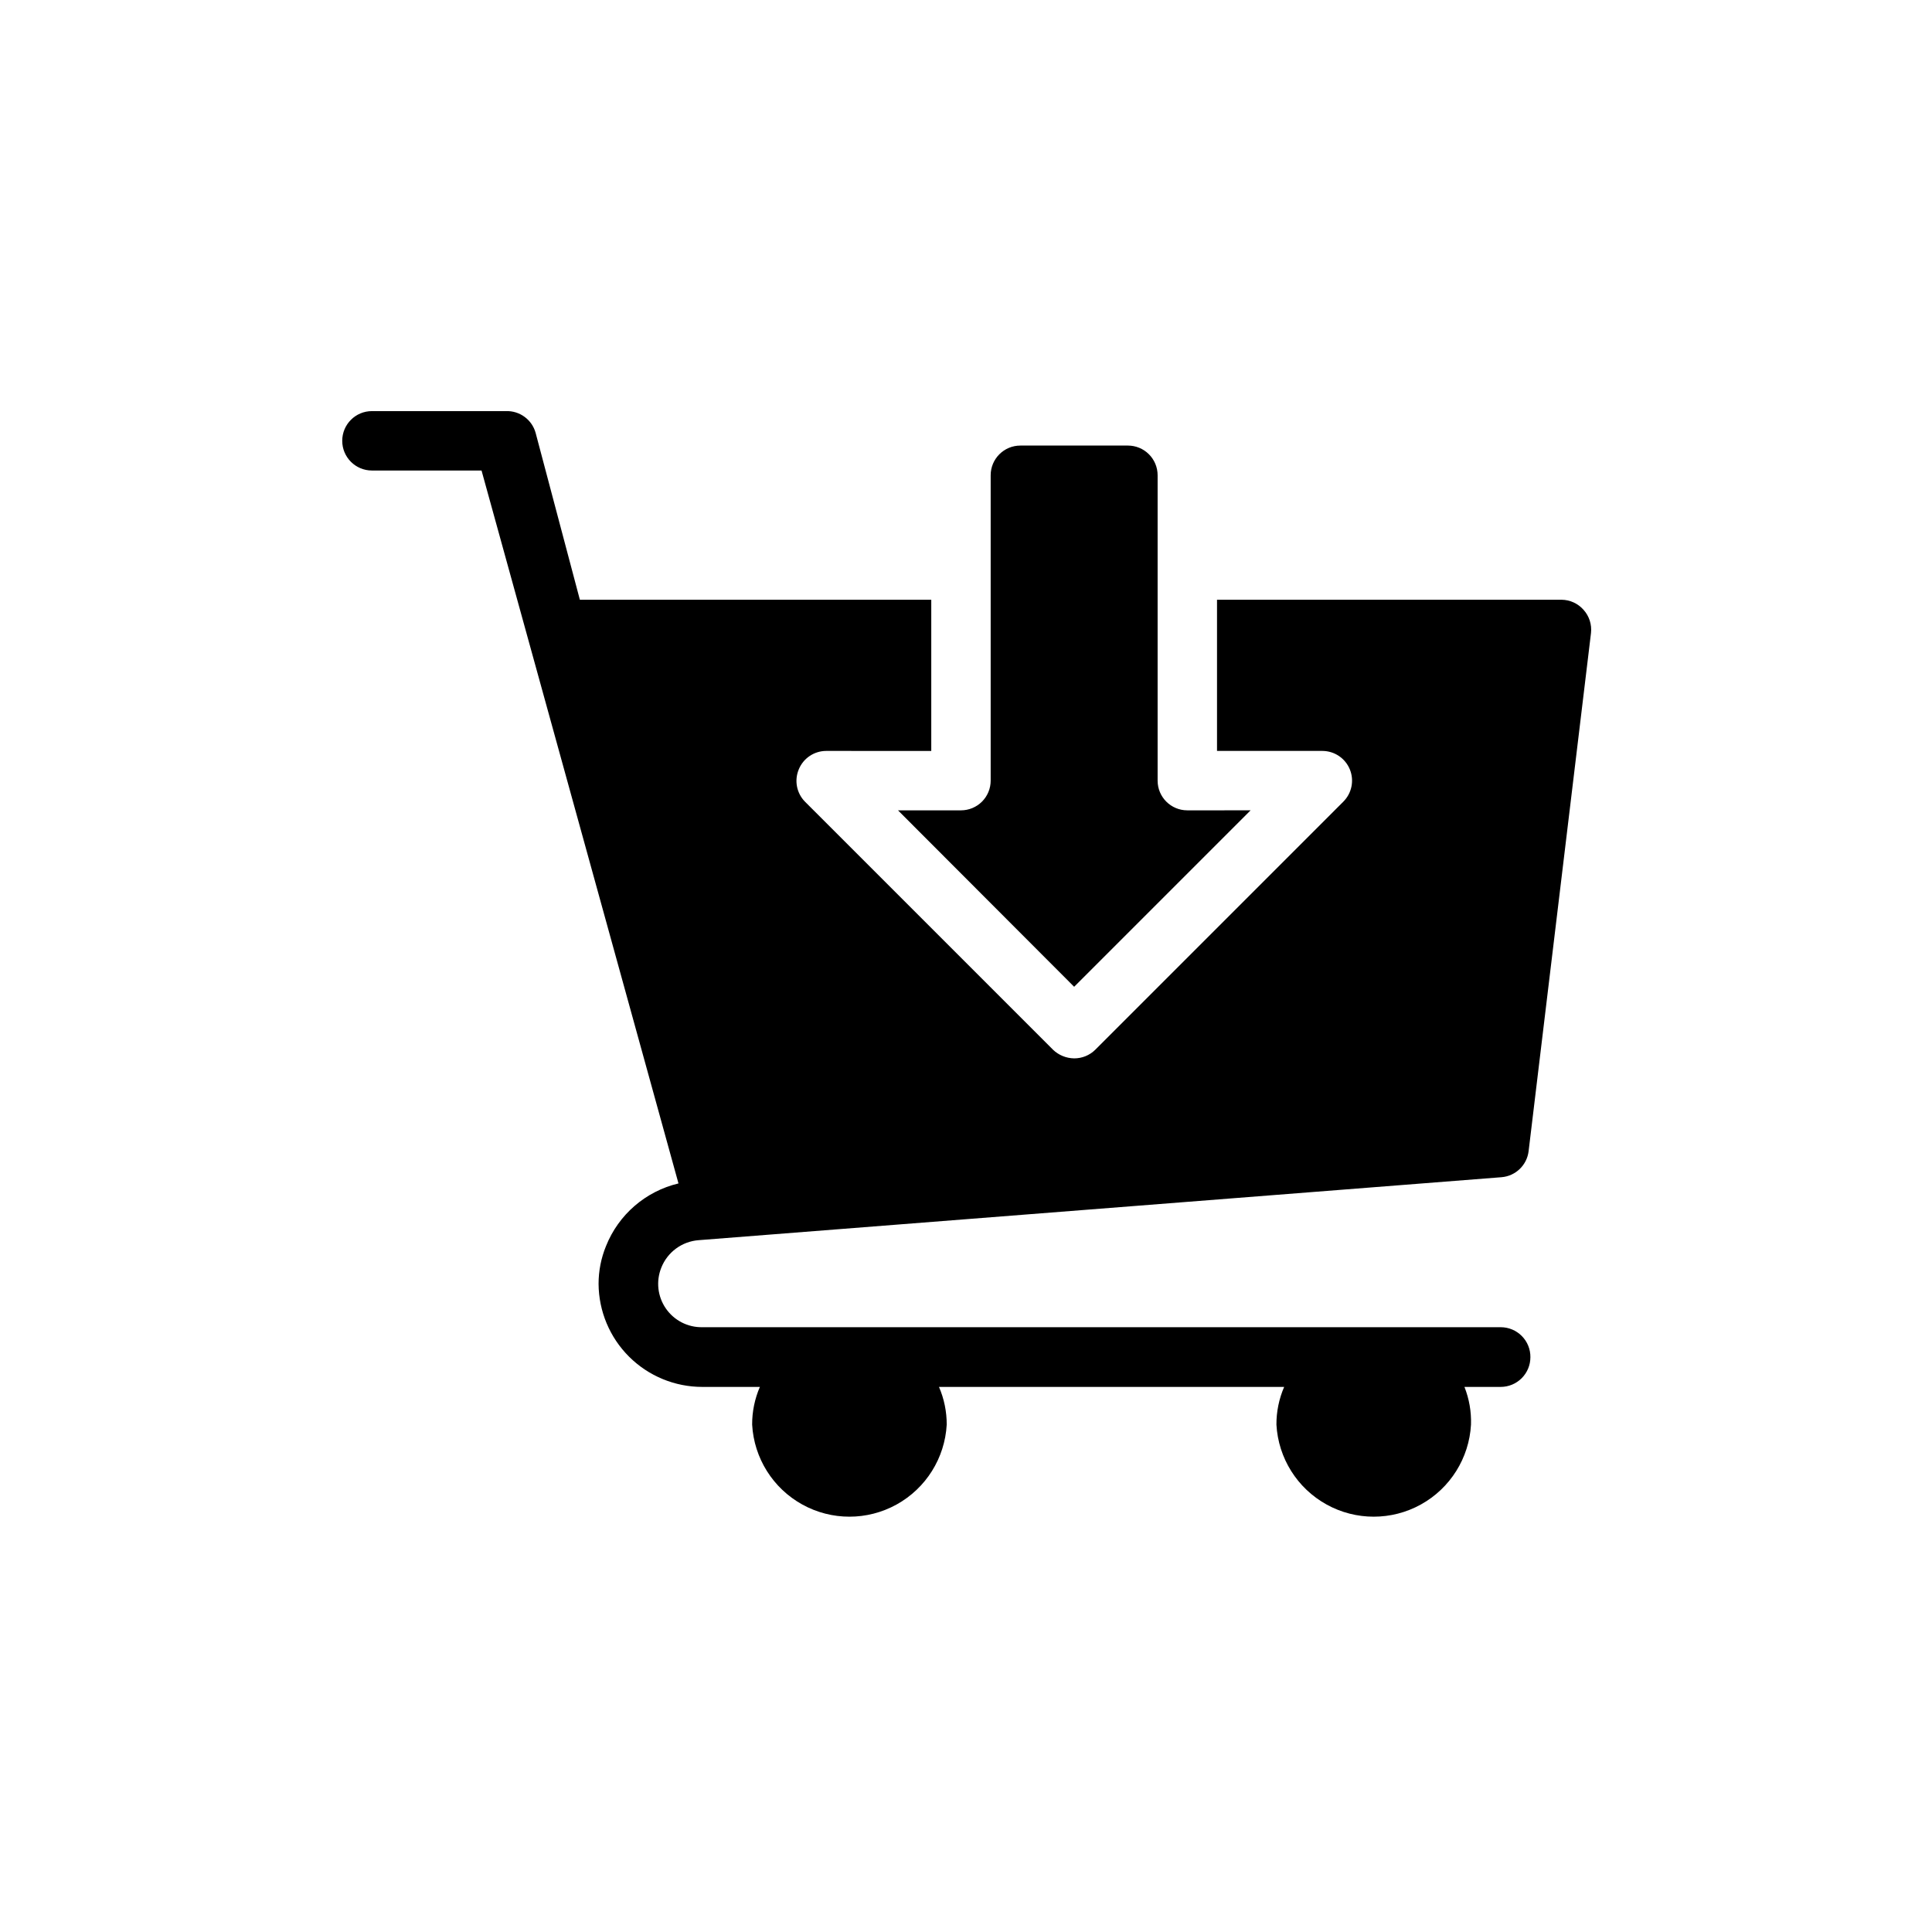 <?xml version="1.0" encoding="UTF-8"?>
<!-- Uploaded to: ICON Repo, www.iconrepo.com, Generator: ICON Repo Mixer Tools -->
<svg fill="#000000" width="800px" height="800px" version="1.1" viewBox="144 144 512 512" xmlns="http://www.w3.org/2000/svg">
 <path d="m549.57 503.67c0 2.09-0.828 4.09-2.305 5.566-1.477 1.477-3.481 2.309-5.566 2.309h-9.605c1.258 3.176 1.848 6.578 1.734 9.996-0.492 8.871-5.512 16.867-13.285 21.168-7.777 4.301-17.219 4.301-24.992 0-7.777-4.301-12.797-12.297-13.285-21.168-0.016-3.438 0.684-6.844 2.047-9.996h-91.473c1.363 3.152 2.059 6.559 2.047 9.996-0.492 8.871-5.508 16.867-13.285 21.168-7.777 4.301-17.219 4.301-24.992 0-7.777-4.301-12.797-12.297-13.285-21.168-0.016-3.438 0.684-6.844 2.047-9.996h-15.273c-7.258 0-14.223-2.875-19.371-7.992-5.148-5.117-8.059-12.066-8.102-19.324 0-3.43 0.668-6.828 1.969-10 3.316-8.332 10.484-14.527 19.207-16.609l-52.191-188.93h-29.047c-4.348 0-7.871-3.523-7.871-7.871 0-4.348 3.523-7.871 7.871-7.871h35.504c3.637-0.133 6.891 2.242 7.871 5.746l11.73 44.242h93.125v40.07l-27.867-0.004c-3.18 0.016-6.035 1.941-7.242 4.883-1.234 2.93-0.582 6.316 1.652 8.578l65.73 65.73v0.004c1.508 1.438 3.508 2.254 5.59 2.281 2.094 0.012 4.106-0.809 5.59-2.281l65.73-65.73v-0.004c2.262-2.242 2.949-5.625 1.742-8.57-1.207-2.945-4.066-4.875-7.254-4.891h-27.945v-40.066h91.316c2.234 0.023 4.352 0.996 5.824 2.676 1.504 1.672 2.219 3.906 1.969 6.141l-16.531 137.29c-0.434 3.719-3.43 6.613-7.164 6.926l-212.78 16.688c-4.438 0.332-8.293 3.176-9.918 7.32-1.422 3.574-0.965 7.617 1.219 10.781 2.184 3.164 5.801 5.027 9.645 4.965h211.6c2.102 0 4.117 0.84 5.594 2.332 1.48 1.496 2.301 3.516 2.277 5.617zm-120.91-98.164 46.762-46.762-16.77 0.004c-4.348 0-7.871-3.523-7.871-7.871v-80.926c0-2.09-0.828-4.09-2.305-5.566-1.477-1.477-3.481-2.305-5.566-2.305h-28.496c-4.348 0-7.875 3.523-7.875 7.871v80.926c0 2.086-0.828 4.09-2.305 5.566-1.477 1.473-3.477 2.305-5.566 2.305h-16.688z"/>
</svg>